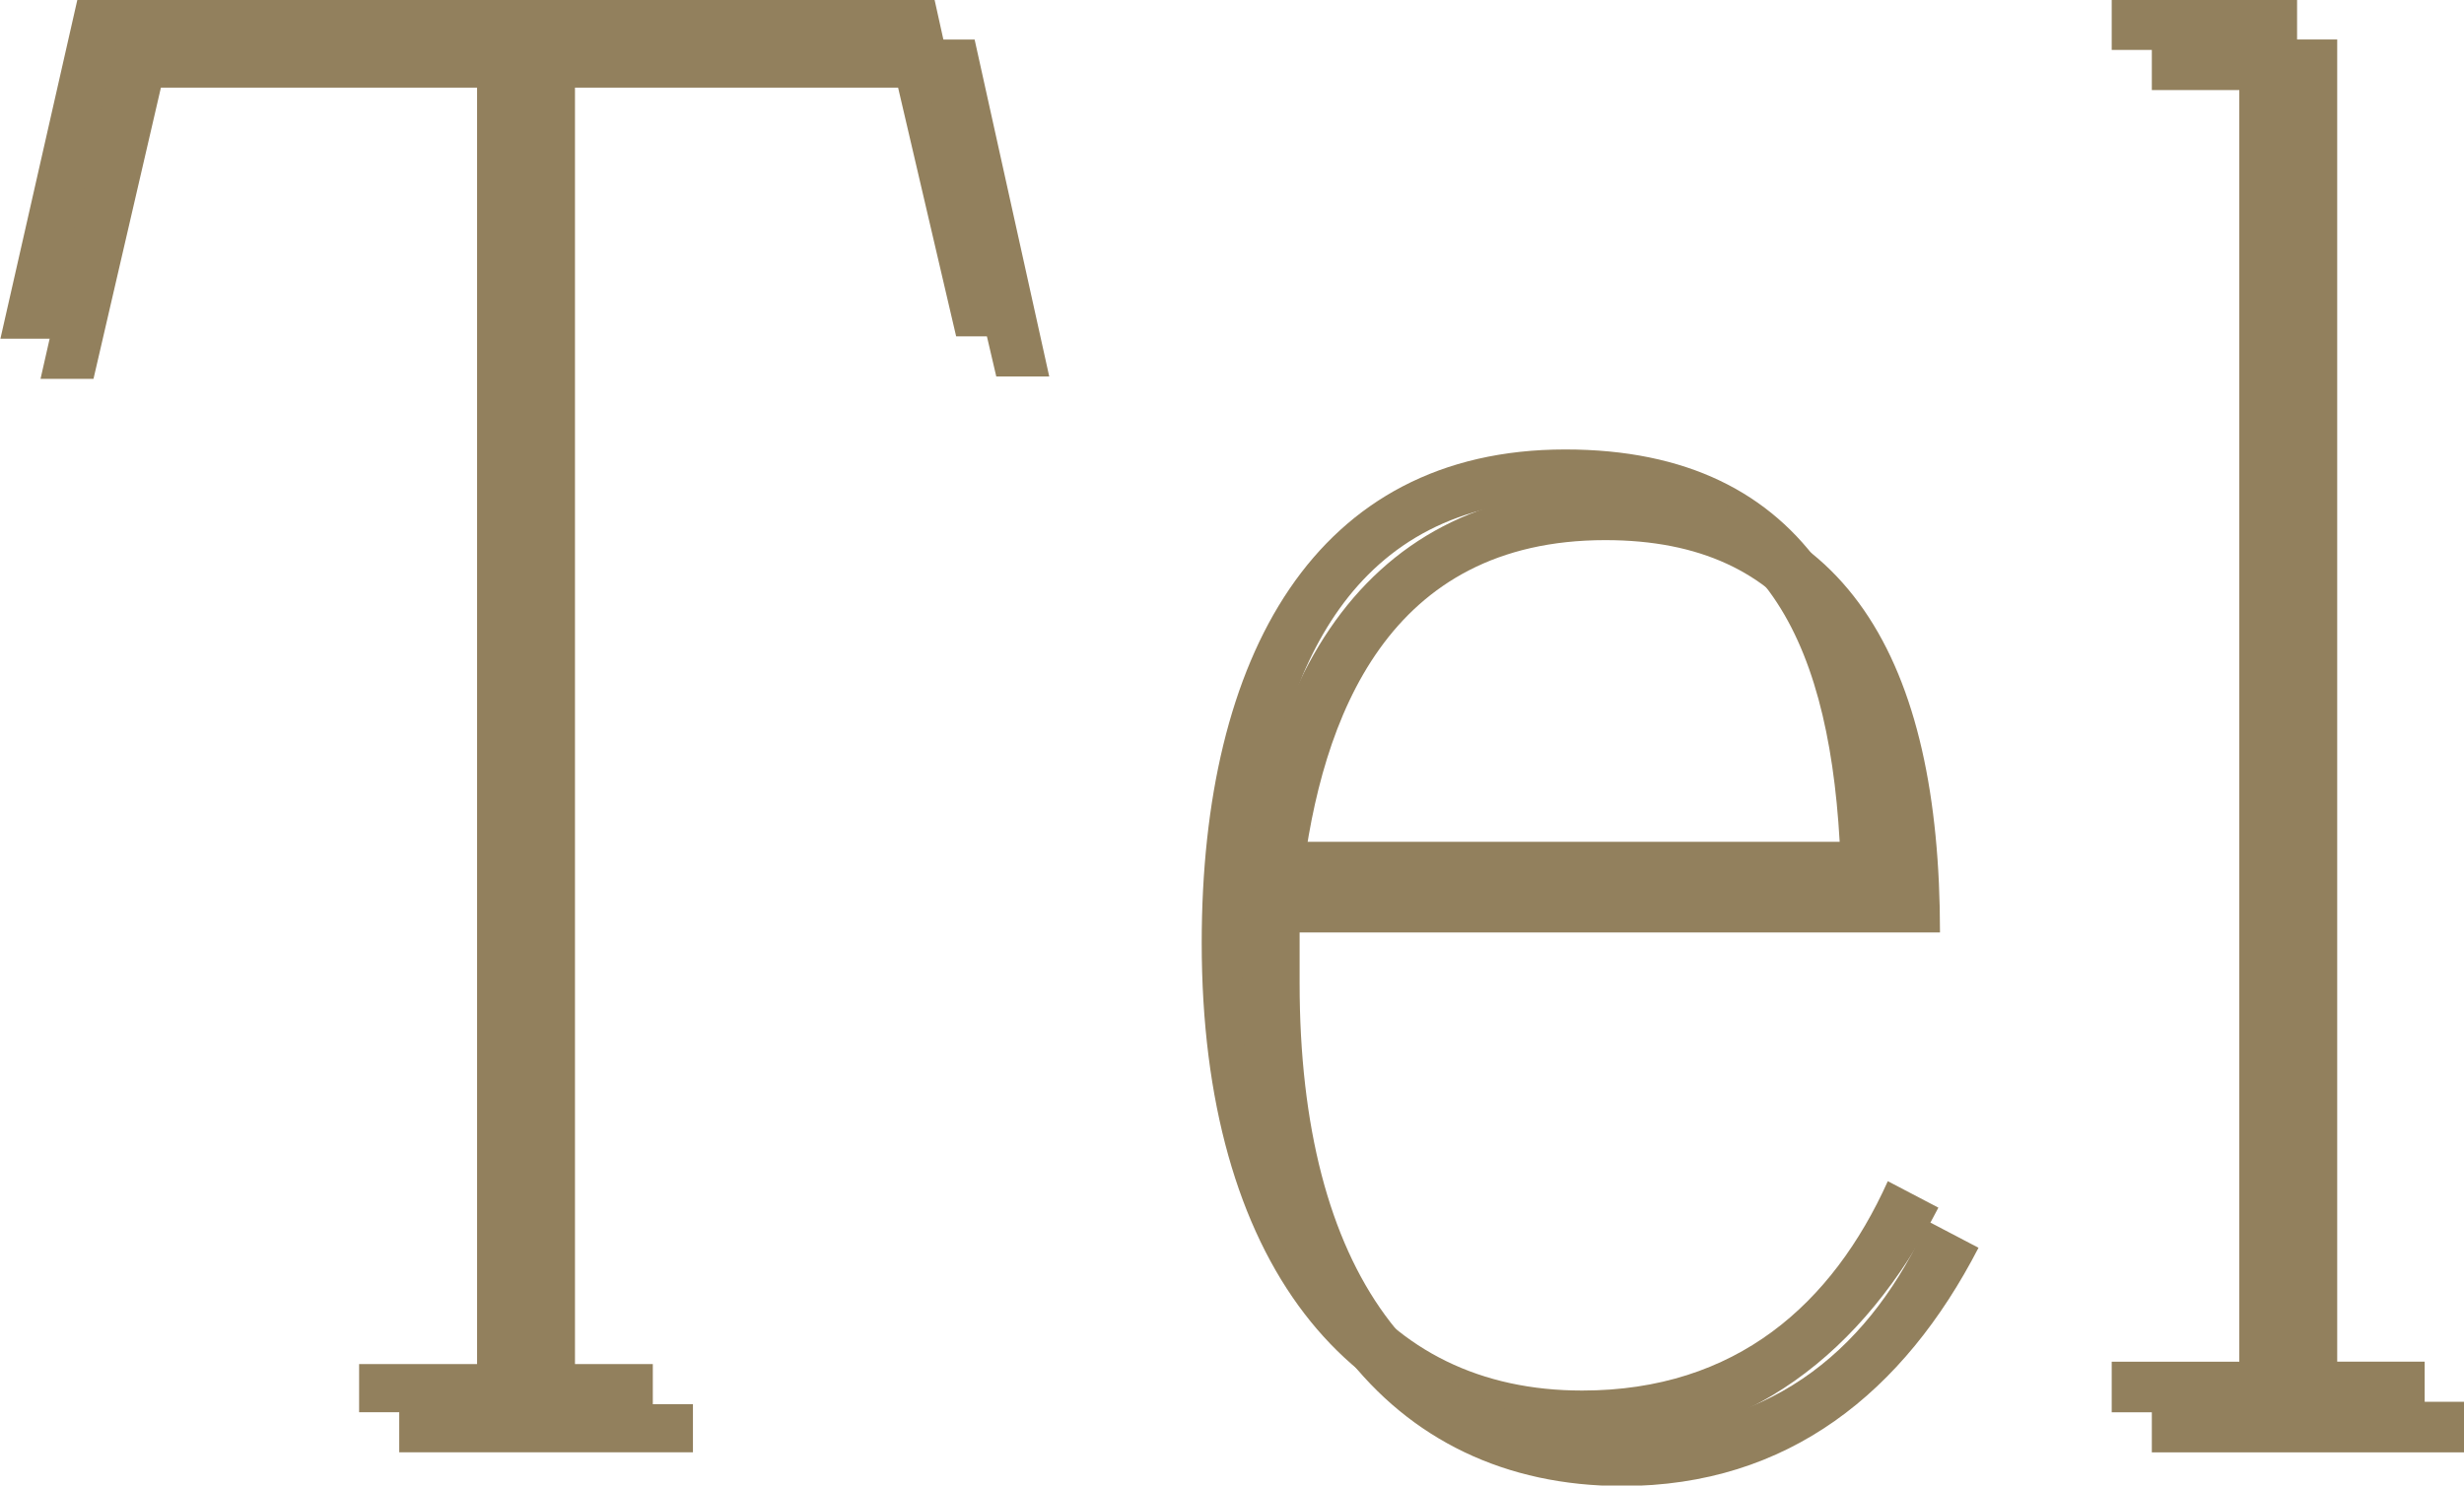 <svg id="tel-ttl.svg" xmlns="http://www.w3.org/2000/svg" width="61.41" height="37.031" viewBox="0 0 61.41 37.031">
  <defs>
    <style>
      .cls-1 {
        fill: #92805d;
        fill-rule: evenodd;
      }
    </style>
  </defs>
  <path id="Tel" class="cls-1" d="M1171.45,781.475l1.68-7.259h8.88v32.818h-2.94v1.2h7.32v-1.2h-2.94V774.216h8.82l1.68,7.2h1.32l-1.86-8.4h-21.36l-1.92,8.459h1.32Zm30.06,13.8h15.96c0-6.72-2.28-11.04-8.34-11.04-6.24,0-9.06,5.16-9.06,12.3,0,7.919,3.66,12.539,9.48,12.539,4.14,0,7.02-2.34,8.88-5.939l-1.26-.66c-1.38,3.059-3.78,5.219-7.62,5.219-5.04,0-8.04-3.959-8.04-11.159v-1.26Zm0.06-1.26c0.48-4.14,2.16-8.52,7.56-8.52,4.74,0,6.54,3.24,6.84,8.52h-14.4Zm28.98,12.959h-3.18V773.016h-4.62v1.26h3.18v32.7h-3.18v1.26h7.8v-1.26Z" transform="translate(-1170.12 -773.031)"/>
  <path id="Tel-2" data-name="Tel" class="cls-1" d="M1172.45,782.475l1.68-7.259h8.88v32.818h-2.94v1.2h7.32v-1.2h-2.94V775.216h8.82l1.68,7.2h1.32l-1.86-8.4h-21.36l-1.92,8.459h1.32Zm30.06,13.8h15.96c0-6.72-2.28-11.04-8.34-11.04-6.24,0-9.06,5.16-9.06,12.3,0,7.919,3.66,12.539,9.48,12.539,4.14,0,7.02-2.34,8.88-5.939l-1.26-.66c-1.38,3.059-3.78,5.219-7.62,5.219-5.04,0-8.04-3.959-8.04-11.159v-1.26Zm0.06-1.26c0.48-4.14,2.16-8.52,7.56-8.52,4.74,0,6.54,3.24,6.84,8.52h-14.4Zm28.98,12.959h-3.18V774.016h-4.62v1.26h3.18v32.7h-3.18v1.26h7.8v-1.26Z" transform="translate(-1170.12 -773.031)"/>
</svg>

